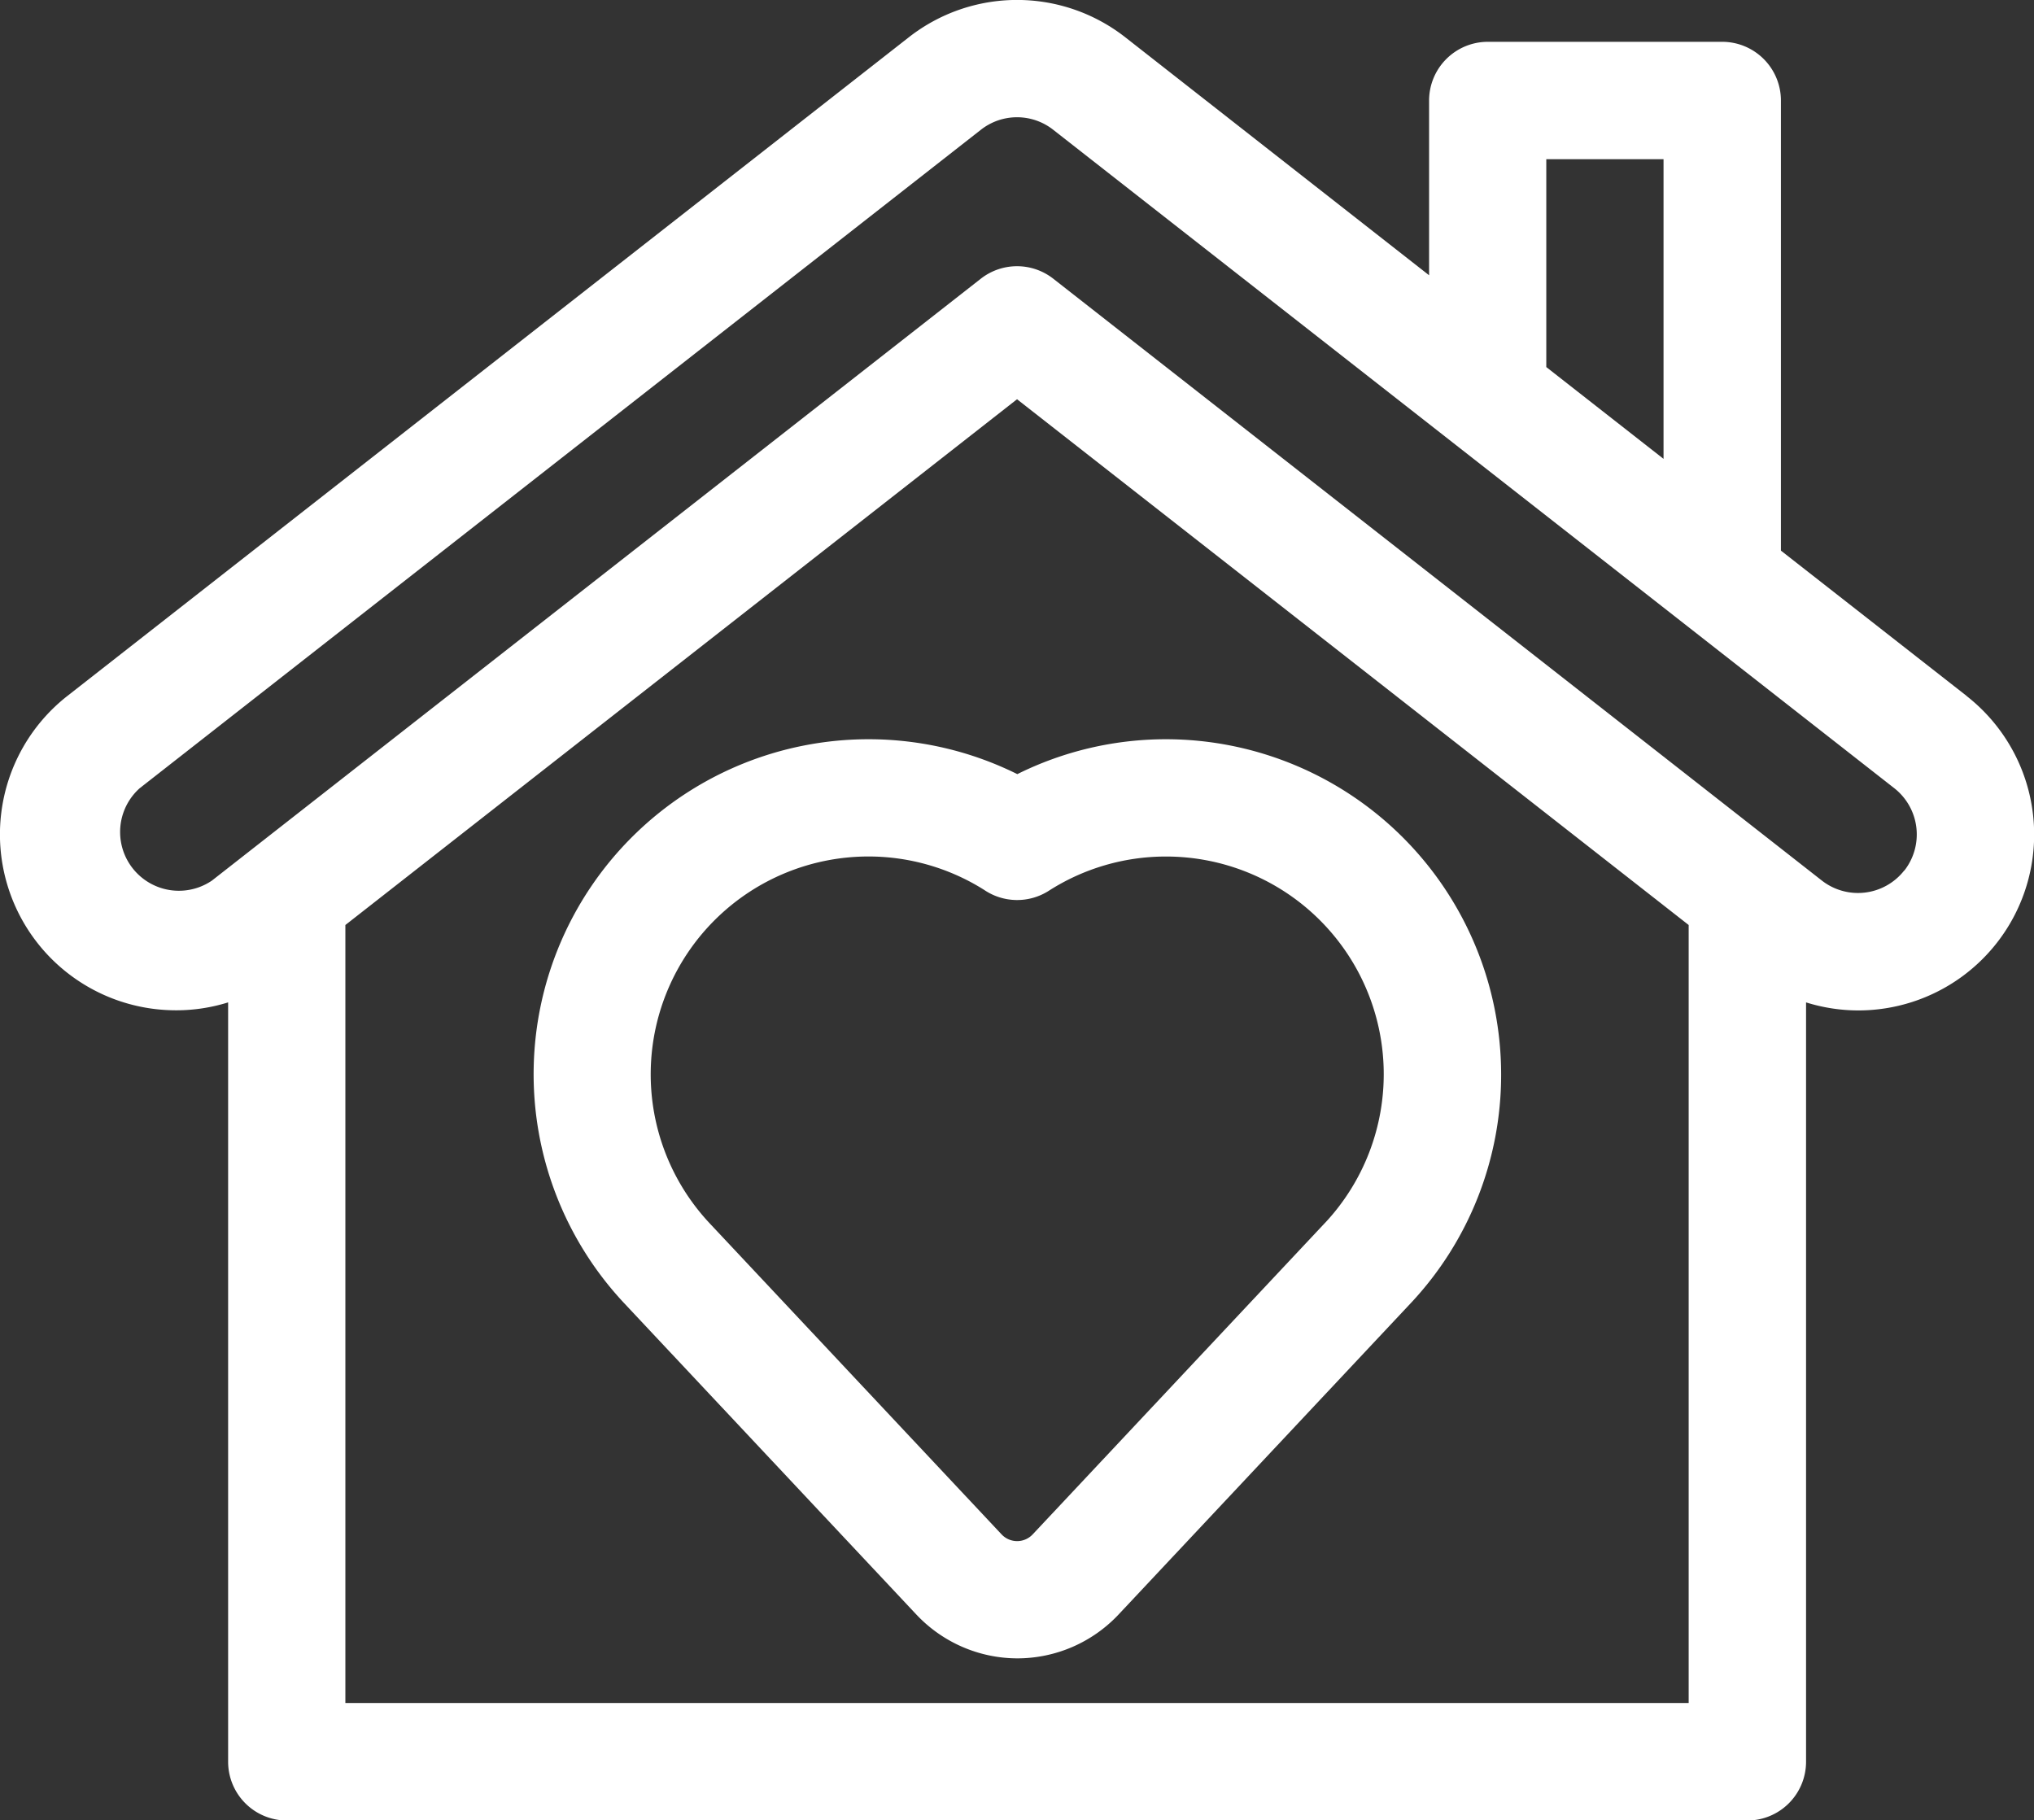 <svg viewBox="0 0 45 40.272" xmlns="http://www.w3.org/2000/svg" fill="rgb(255, 255, 255)" style="color: rgb(22, 33, 62);">
    <rect x="0" y="0" width="45" height="40.272" fill="#333333" stroke="none"/>
    <g transform="translate(.001 -26.897)">
        <g transform="translate(11.795 43.255)">
            <path class="a" transform="translate(-134.2 -213.02)" d="M155.615,220.427a7.421,7.421,0,0,0-7.409-7.41h-.025a7.391,7.391,0,0,0-3.27.772,7.4,7.4,0,0,0-3.271-.772h-.025a7.41,7.41,0,0,0-5.4,12.479l6.464,6.888a3.077,3.077,0,0,0,2.235.968h0a3.077,3.077,0,0,0,2.235-.968l6.464-6.888h0A7.382,7.382,0,0,0,155.615,220.427Zm-3.9,3.294-6.464,6.888a.474.474,0,0,1-.344.149h0a.473.473,0,0,1-.344-.149l-6.464-6.888a4.819,4.819,0,0,1,3.513-8.11h.016a4.8,4.8,0,0,1,2.549.739,1.3,1.3,0,0,0,1.43.02,4.8,4.8,0,0,1,2.579-.758h.017a4.816,4.816,0,0,1,3.512,8.11Z"></path>
        </g>
        <g transform="translate(-.001 26.897)">
            <g transform="translate(0)">
                <path class="a" transform="translate(.001 -26.897)" d="M43.509,42.294,39.4,39.079V29.122a1.3,1.3,0,0,0-1.3-1.3H32.916a1.3,1.3,0,0,0-1.3,1.3v3.865L24.9,27.726a3.884,3.884,0,0,0-4.8,0L1.49,42.294A3.891,3.891,0,0,0,3.418,49.22a3.953,3.953,0,0,0,.478.029,3.855,3.855,0,0,0,1.15-.175v16.8a1.3,1.3,0,0,0,1.3,1.3H38.656a1.3,1.3,0,0,0,1.3-1.3v-16.8a3.88,3.88,0,0,0,1.155.178h0a3.891,3.891,0,0,0,2.4-6.954Zm-9.3-11.875h2.594v6.63l-2.594-2.031Zm3.145,34.156H7.64V47.362L22.5,35.73,37.359,47.362V64.575Zm4.773-18.418a1.3,1.3,0,0,1-1.821.222L23.3,33.062a1.3,1.3,0,0,0-1.6,0L4.688,46.379a1.3,1.3,0,0,1-1.6-2.042L21.7,29.768a1.294,1.294,0,0,1,1.6,0L41.91,44.337A1.3,1.3,0,0,1,42.131,46.157Z"></path>
            </g>
        </g>
    </g>
</svg>